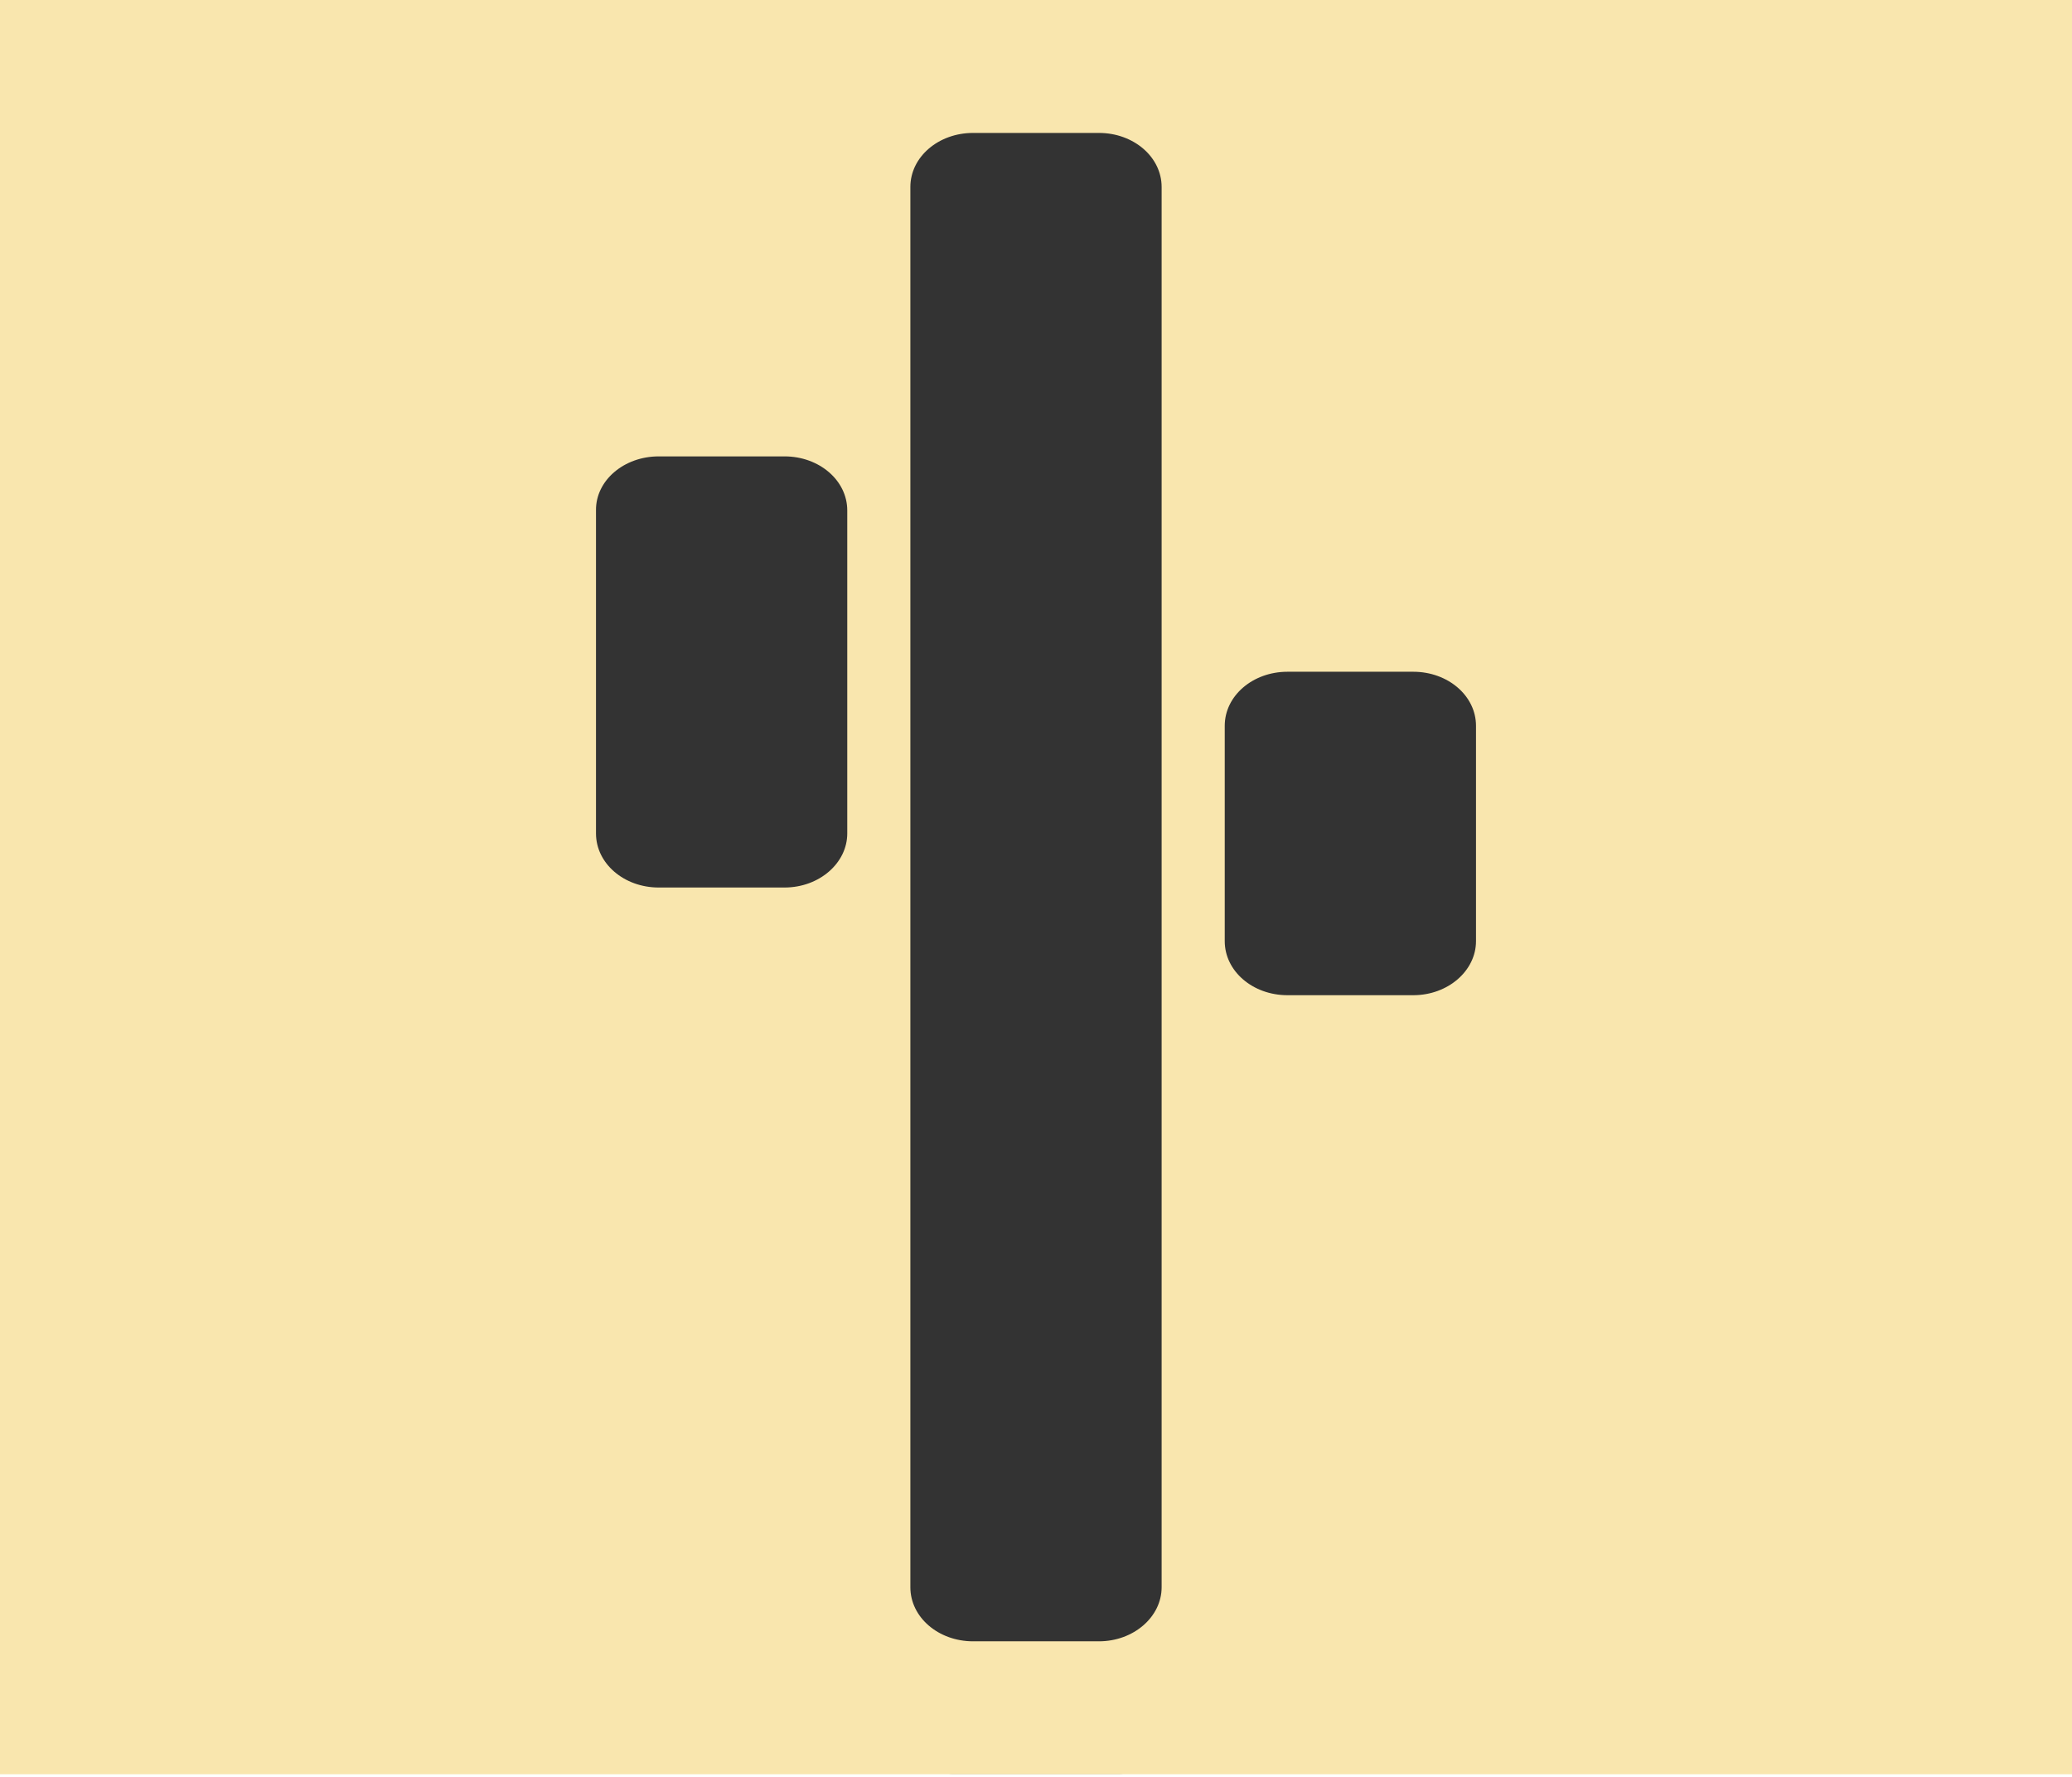 <svg xmlns="http://www.w3.org/2000/svg" xml:space="preserve" id="Layer_2" x="0" y="0" style="enable-background:new 0 0 525.3 450.6" version="1.1" viewBox="0 0 525.3 450.6"><style>.st0{fill:#333}</style><path d="M241.6.8h42.1c7.7 0 14 6.3 14 14v420.9c0 7.7-6.3 14-14 14h-42.1c-7.7 0-14-6.3-14-14V14.8c0-7.7 6.3-14 14-14zm105.2 161.4h35.1c7.7 0 14 6.3 14 14v70.2c0 7.7-6.3 14-14 14h-35.1c-7.7 0-14-6.3-14-14v-70.2c0-7.8 6.3-14 14-14zM143.4 92h35.1c7.7 0 14 6.3 14 14v105.2c0 7.7-6.3 14-14 14h-35.1c-7.7 0-14-6.3-14-14V106c0-7.7 6.2-14 14-14z" class="st0"/><path d="M0 0h525.3v449.8H0z" style="fill:#f9e6ae"/><path d="M246.7 33.7h31.9c8.8 0 15.9 6.1 15.9 13.7v355c0 7.5-7.1 13.7-15.9 13.7h-31.9c-8.8 0-15.9-6.1-15.9-13.7v-355c0-7.6 7.1-13.7 15.9-13.7zm79.7 136.6h31.9c8.8 0 15.9 6.1 15.9 13.7v54.6c0 7.5-7.1 13.7-15.9 13.7h-31.9c-8.8 0-15.9-6.1-15.9-13.7V184c0-7.6 7.1-13.7 15.9-13.7zM167 115.7h31.9c8.8 0 15.9 6.1 15.9 13.7v81.9c0 7.5-7.1 13.7-15.9 13.7H167c-8.8 0-15.9-6.1-15.9-13.7v-81.9c-.1-7.6 7.1-13.7 15.9-13.7z" class="st0"/></svg>